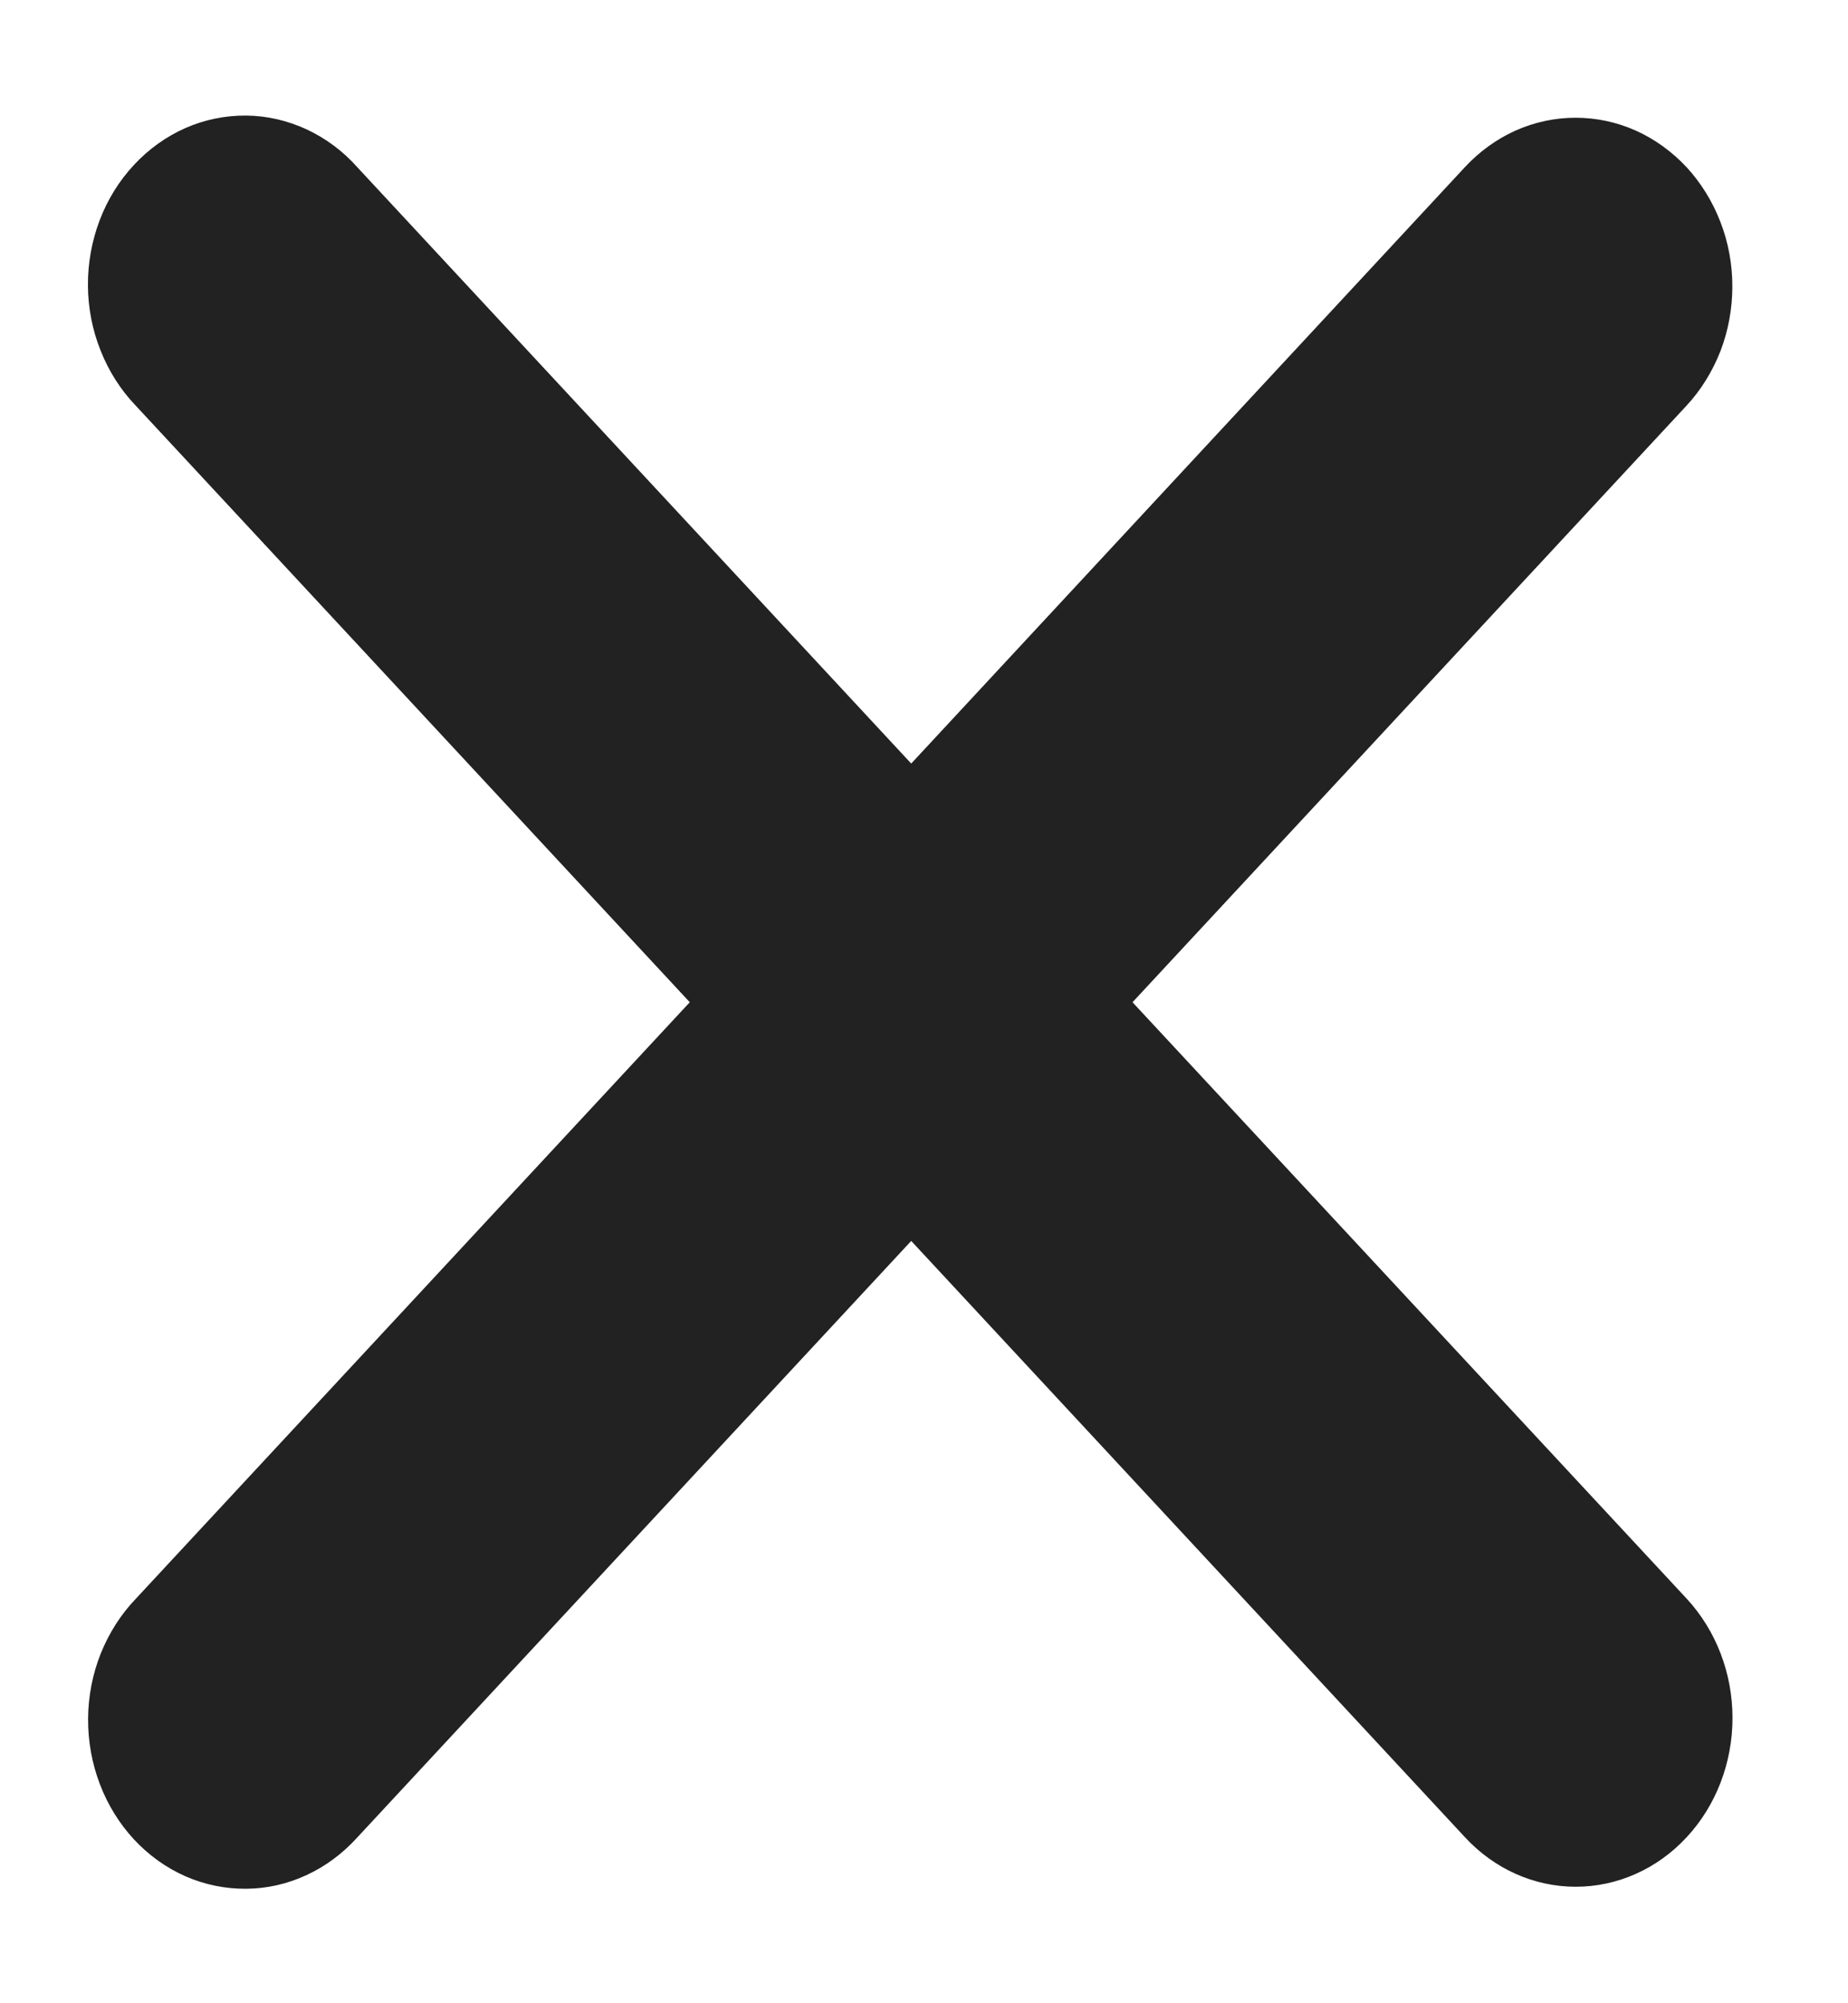 <svg width="12" height="13" viewBox="0 0 12 13" fill="none" xmlns="http://www.w3.org/2000/svg">
<path fill-rule="evenodd" clip-rule="evenodd" d="M5.917 8.053L9.513 11.923C9.704 12.129 9.962 12.244 10.232 12.244C10.502 12.244 10.761 12.129 10.952 11.923C11.143 11.718 11.25 11.439 11.25 11.149C11.25 10.858 11.143 10.58 10.952 10.374L7.354 6.504L10.951 2.633C11.046 2.531 11.12 2.41 11.172 2.278C11.223 2.145 11.249 2.002 11.249 1.858C11.249 1.715 11.223 1.572 11.171 1.439C11.12 1.307 11.045 1.186 10.951 1.084C10.856 0.983 10.744 0.902 10.621 0.847C10.497 0.792 10.365 0.764 10.231 0.764C10.098 0.764 9.966 0.792 9.842 0.847C9.719 0.902 9.607 0.983 9.512 1.085L5.917 4.955L2.32 1.085C2.227 0.98 2.114 0.897 1.99 0.839C1.866 0.782 1.733 0.751 1.598 0.75C1.463 0.749 1.329 0.776 1.204 0.831C1.079 0.886 0.965 0.968 0.87 1.07C0.774 1.173 0.698 1.295 0.647 1.43C0.596 1.564 0.57 1.709 0.571 1.854C0.572 1.999 0.6 2.143 0.654 2.277C0.707 2.41 0.784 2.531 0.881 2.632L4.479 6.504L0.882 10.375C0.785 10.476 0.708 10.597 0.654 10.731C0.601 10.864 0.573 11.008 0.572 11.153C0.571 11.299 0.597 11.443 0.648 11.577C0.699 11.712 0.775 11.834 0.87 11.937C0.966 12.04 1.079 12.121 1.204 12.176C1.329 12.231 1.463 12.258 1.598 12.257C1.734 12.256 1.867 12.226 1.991 12.168C2.115 12.111 2.227 12.027 2.321 11.923L5.917 8.053Z" fill="#222222"/>
</svg>
